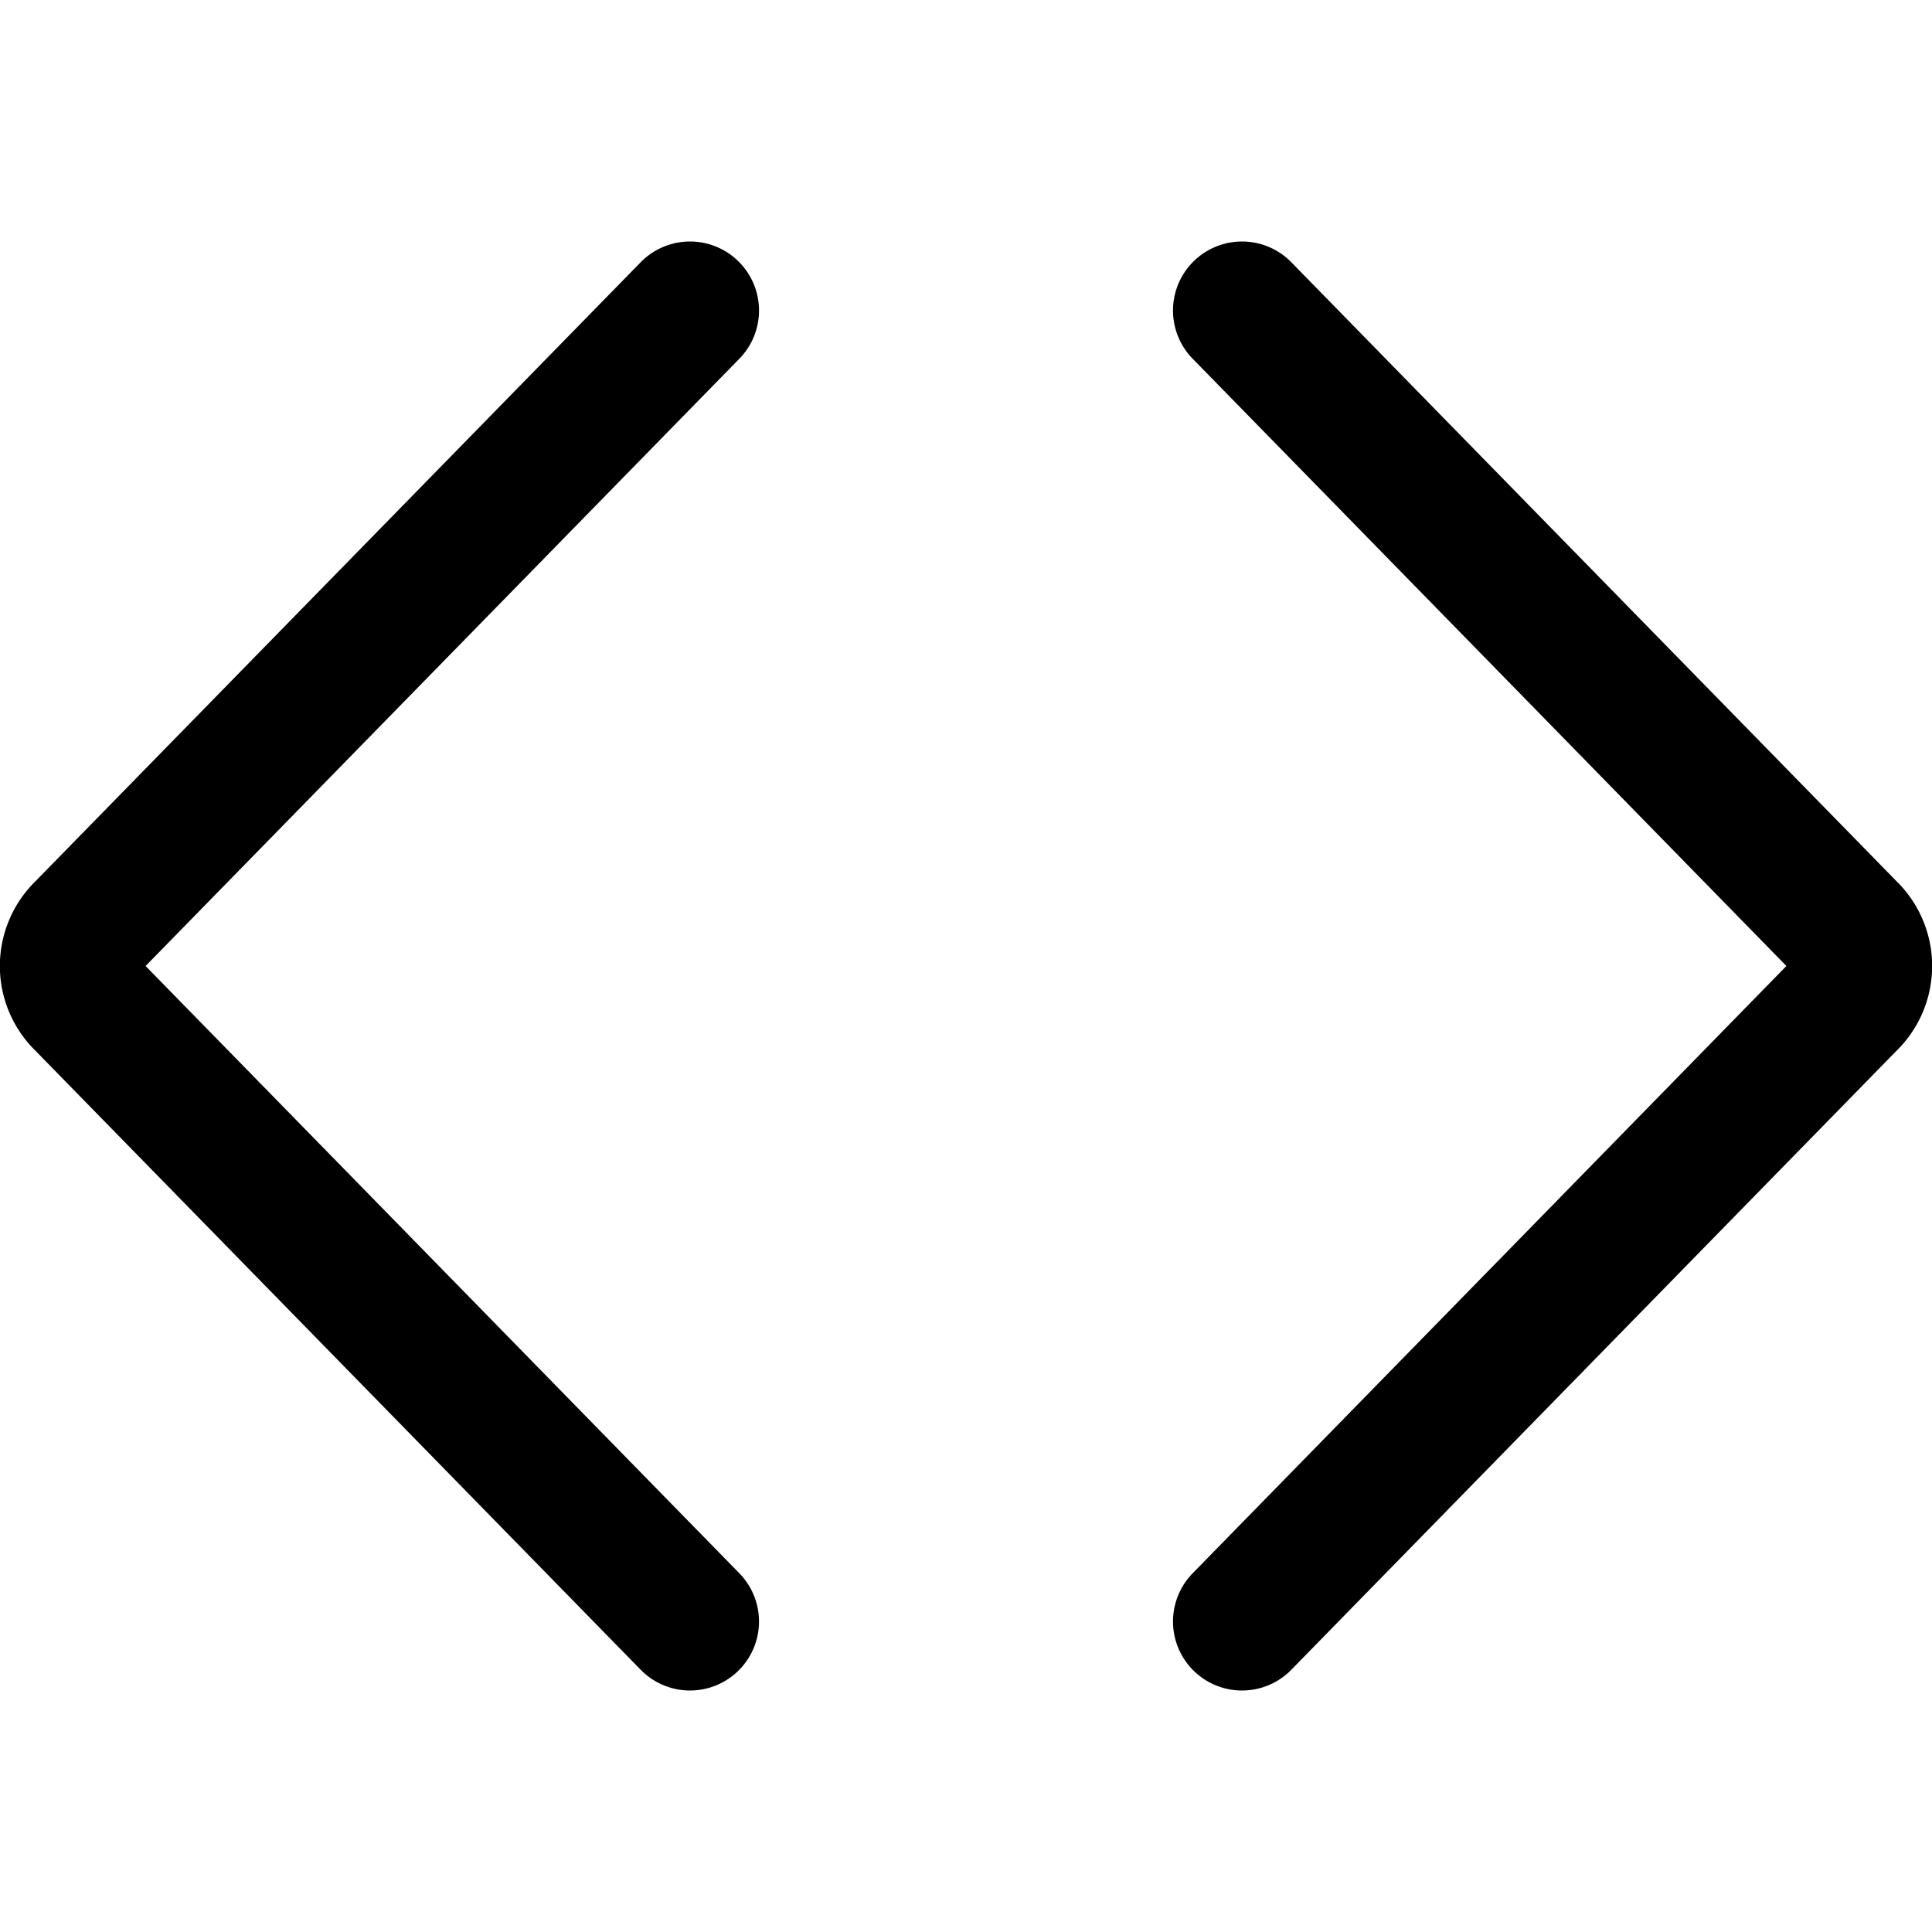<?xml version="1.0" encoding="utf-8"?>
<!-- Generator: www.svgicons.com -->
<svg xmlns="http://www.w3.org/2000/svg" width="800" height="800" viewBox="0 0 14 14">
<path fill="none" stroke="currentColor" stroke-linecap="round" stroke-linejoin="round" d="m9 2.25l4.39 4.49a.36.36 0 0 1 0 .52L9 11.75m-4-9.5L.61 6.74a.36.36 0 0 0 0 .52L5 11.75"/>
</svg>